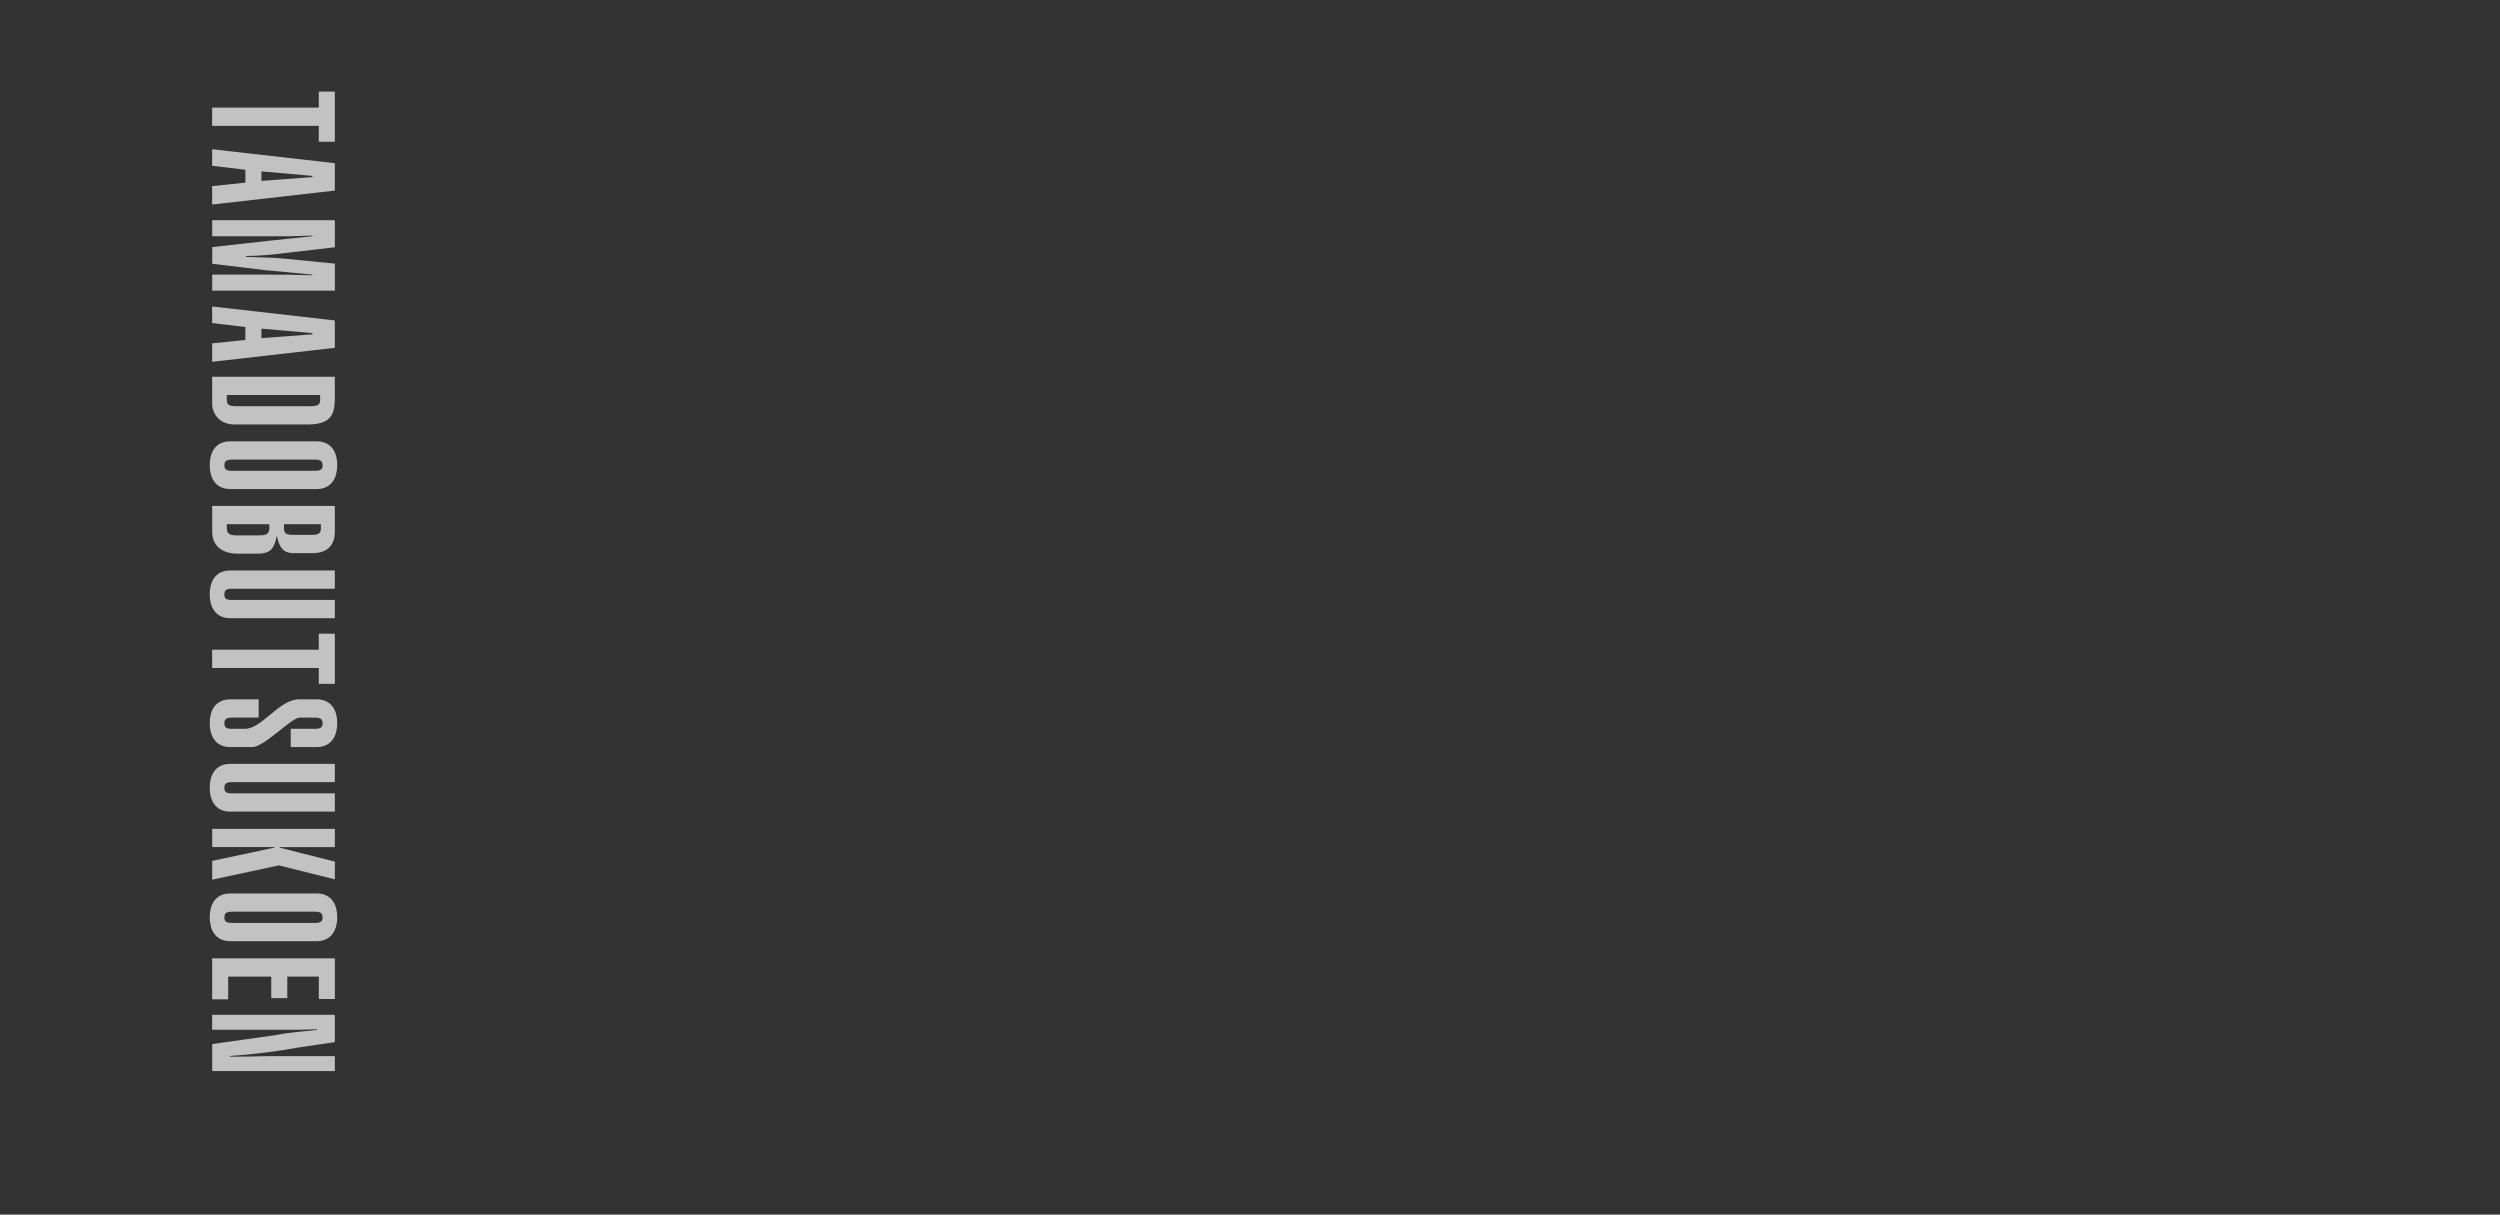 <?xml version="1.0" encoding="UTF-8"?>
<svg id="_レイヤー_9" data-name="レイヤー 9" xmlns="http://www.w3.org/2000/svg" viewBox="0 0 617.5 300">
  <rect x="0" y="0" width="617.5" height="300" fill="#333333" stroke="none"/>
  <defs>
    <style>
      .cls-1 {
        fill: #fff;
      }

      .cls-2 {
        opacity: .7;
      }
    </style>
  </defs>
  <g class="cls-2">
    <g>
      <path class="cls-1" d="M82.7,35.01h-3.96v-3.92h-26.34v-4.51h26.34v-3.96h3.96v12.38Z"/>
      <path class="cls-1" d="M82.7,40.3v6.77l-30.3,3.45v-4.55l8.21-.85v-3.19l-8.21-.98v-4.09l30.3,3.45ZM64.58,44.68l12.6-.94v-.3l-12.6-1.11v2.34Z"/>
      <path class="cls-1" d="M52.41,61.03l14.6-1.62c3.11-.34,7.53-.77,10.13-1.06v-.17c-1.83.04-4.09.17-5.92.17h-18.81v-3.96h30.3v6.68l-12.51,1.45c-1.87.26-5.62.68-9.45.72v.21c3.15.13,6.98.17,9.41.43l12.55,1.23v6.68h-30.3v-3.96h13.96c3.58,0,6.94.04,10.77.17v-.17c-2.26-.25-10.04-.94-11.66-1.11l-13.06-1.57v-4.13Z"/>
      <path class="cls-1" d="M82.7,79.14v6.77l-30.3,3.45v-4.55l8.21-.85v-3.19l-8.21-.98v-4.09l30.3,3.45ZM64.58,83.52l12.6-.94v-.3l-12.6-1.11v2.34Z"/>
      <path class="cls-1" d="M82.7,93.06v5.45c0,4.47-1.53,6.34-6.85,6.34h-17.96c-2.89,0-5.49-1.87-5.49-5.36v-6.43h30.3ZM56.02,97.57v1.06c0,1.15.3,1.7,2.26,1.7h18.55c1.96,0,2.25-.55,2.25-1.7v-1.06h-23.07Z"/>
      <path class="cls-1" d="M78.19,109.01c3.96,0,5.11,3.11,5.11,5.87s-1.15,5.92-5.11,5.92h-21.28c-3.96,0-5.11-3.11-5.11-5.92s1.15-5.87,5.11-5.87h21.28ZM57.3,113.52c-1.53,0-1.87.47-1.87,1.41s.34,1.36,1.87,1.36h20.51c1.53,0,1.87-.47,1.87-1.36s-.34-1.41-1.87-1.41h-20.51Z"/>
      <path class="cls-1" d="M82.7,124.97v6.38c0,3.62-2.21,5.28-5.45,5.28h-4.81c-2.64-.04-3.45-1.58-4.04-4.17h-.08c-.55,2.85-1.32,4.3-4.72,4.3h-4.81c-3.62,0-6.38-1.66-6.38-5.45v-6.34h30.3ZM56.02,129.48v.89c0,1.28.51,1.87,2.38,1.87h5.75c1.87,0,2.38-.6,2.38-1.87v-.89h-10.51ZM70.15,129.48v1.02c0,1.15.51,1.62,2.25,1.62h4.6c1.75,0,2.26-.47,2.26-1.62v-1.02h-9.11Z"/>
      <path class="cls-1" d="M82.7,152.7h-25.79c-3.96,0-5.11-3.11-5.11-5.92s1.15-5.87,5.11-5.87h25.79v4.51h-25.41c-1.53,0-1.87.47-1.87,1.41s.34,1.36,1.87,1.36h25.41v4.51Z"/>
      <path class="cls-1" d="M82.7,168.91h-3.96v-3.92h-26.34v-4.51h26.34v-3.96h3.96v12.38Z"/>
      <path class="cls-1" d="M57.3,177.25c-1.53,0-1.87.47-1.87,1.41s.34,1.36,1.87,1.36h3.19c4.25,0,8.43-7.28,13.36-7.28h4.34c3.96,0,5.11,3.11,5.11,5.87s-1.15,5.92-5.11,5.92h-6.38v-4.51h6c1.53,0,1.87-.47,1.87-1.36s-.34-1.41-1.87-1.41h-3.75c-2.17,0-8.72,7.28-11.79,7.28h-5.36c-3.96,0-5.11-3.11-5.11-5.92s1.15-5.87,5.11-5.87h6.98v4.51h-6.6Z"/>
      <path class="cls-1" d="M82.7,200.47h-25.79c-3.96,0-5.11-3.11-5.11-5.92s1.15-5.87,5.11-5.87h25.79v4.51h-25.41c-1.53,0-1.87.47-1.87,1.41s.34,1.36,1.87,1.36h25.41v4.51Z"/>
      <path class="cls-1" d="M52.41,204.73h30.3v4.51h-13.66v.13l13.66,3.45v4.38l-13.83-3.45-16.47,3.53v-4.64l15.36-3.28v-.13h-15.36v-4.51Z"/>
      <path class="cls-1" d="M78.19,220.68c3.96,0,5.11,3.11,5.11,5.87s-1.15,5.92-5.11,5.92h-21.28c-3.96,0-5.11-3.11-5.11-5.92s1.15-5.87,5.11-5.87h21.28ZM57.3,225.19c-1.53,0-1.87.47-1.87,1.41s.34,1.36,1.87,1.36h20.51c1.53,0,1.87-.47,1.87-1.36s-.34-1.41-1.87-1.41h-20.51Z"/>
      <path class="cls-1" d="M52.41,236.71h30.3v10.04h-3.96v-5.53h-7.79v5.32h-3.96v-5.32h-10.64v5.62h-3.96v-10.13Z"/>
      <path class="cls-1" d="M82.7,257.41l-8.72,1.28c-5.62,1.02-11.45,1.75-17.15,2.13v.17h1.62c2.94.04,5.92-.13,8.85-.13h15.41v3.7h-30.3v-6.68l15.15-2.13c3.74-.72,7.15-.98,10.72-1.36v-.17c-1.32,0-2.64.09-3.92.13h-21.96v-3.7h30.3v6.77Z"/>
    </g>
  </g>
</svg>